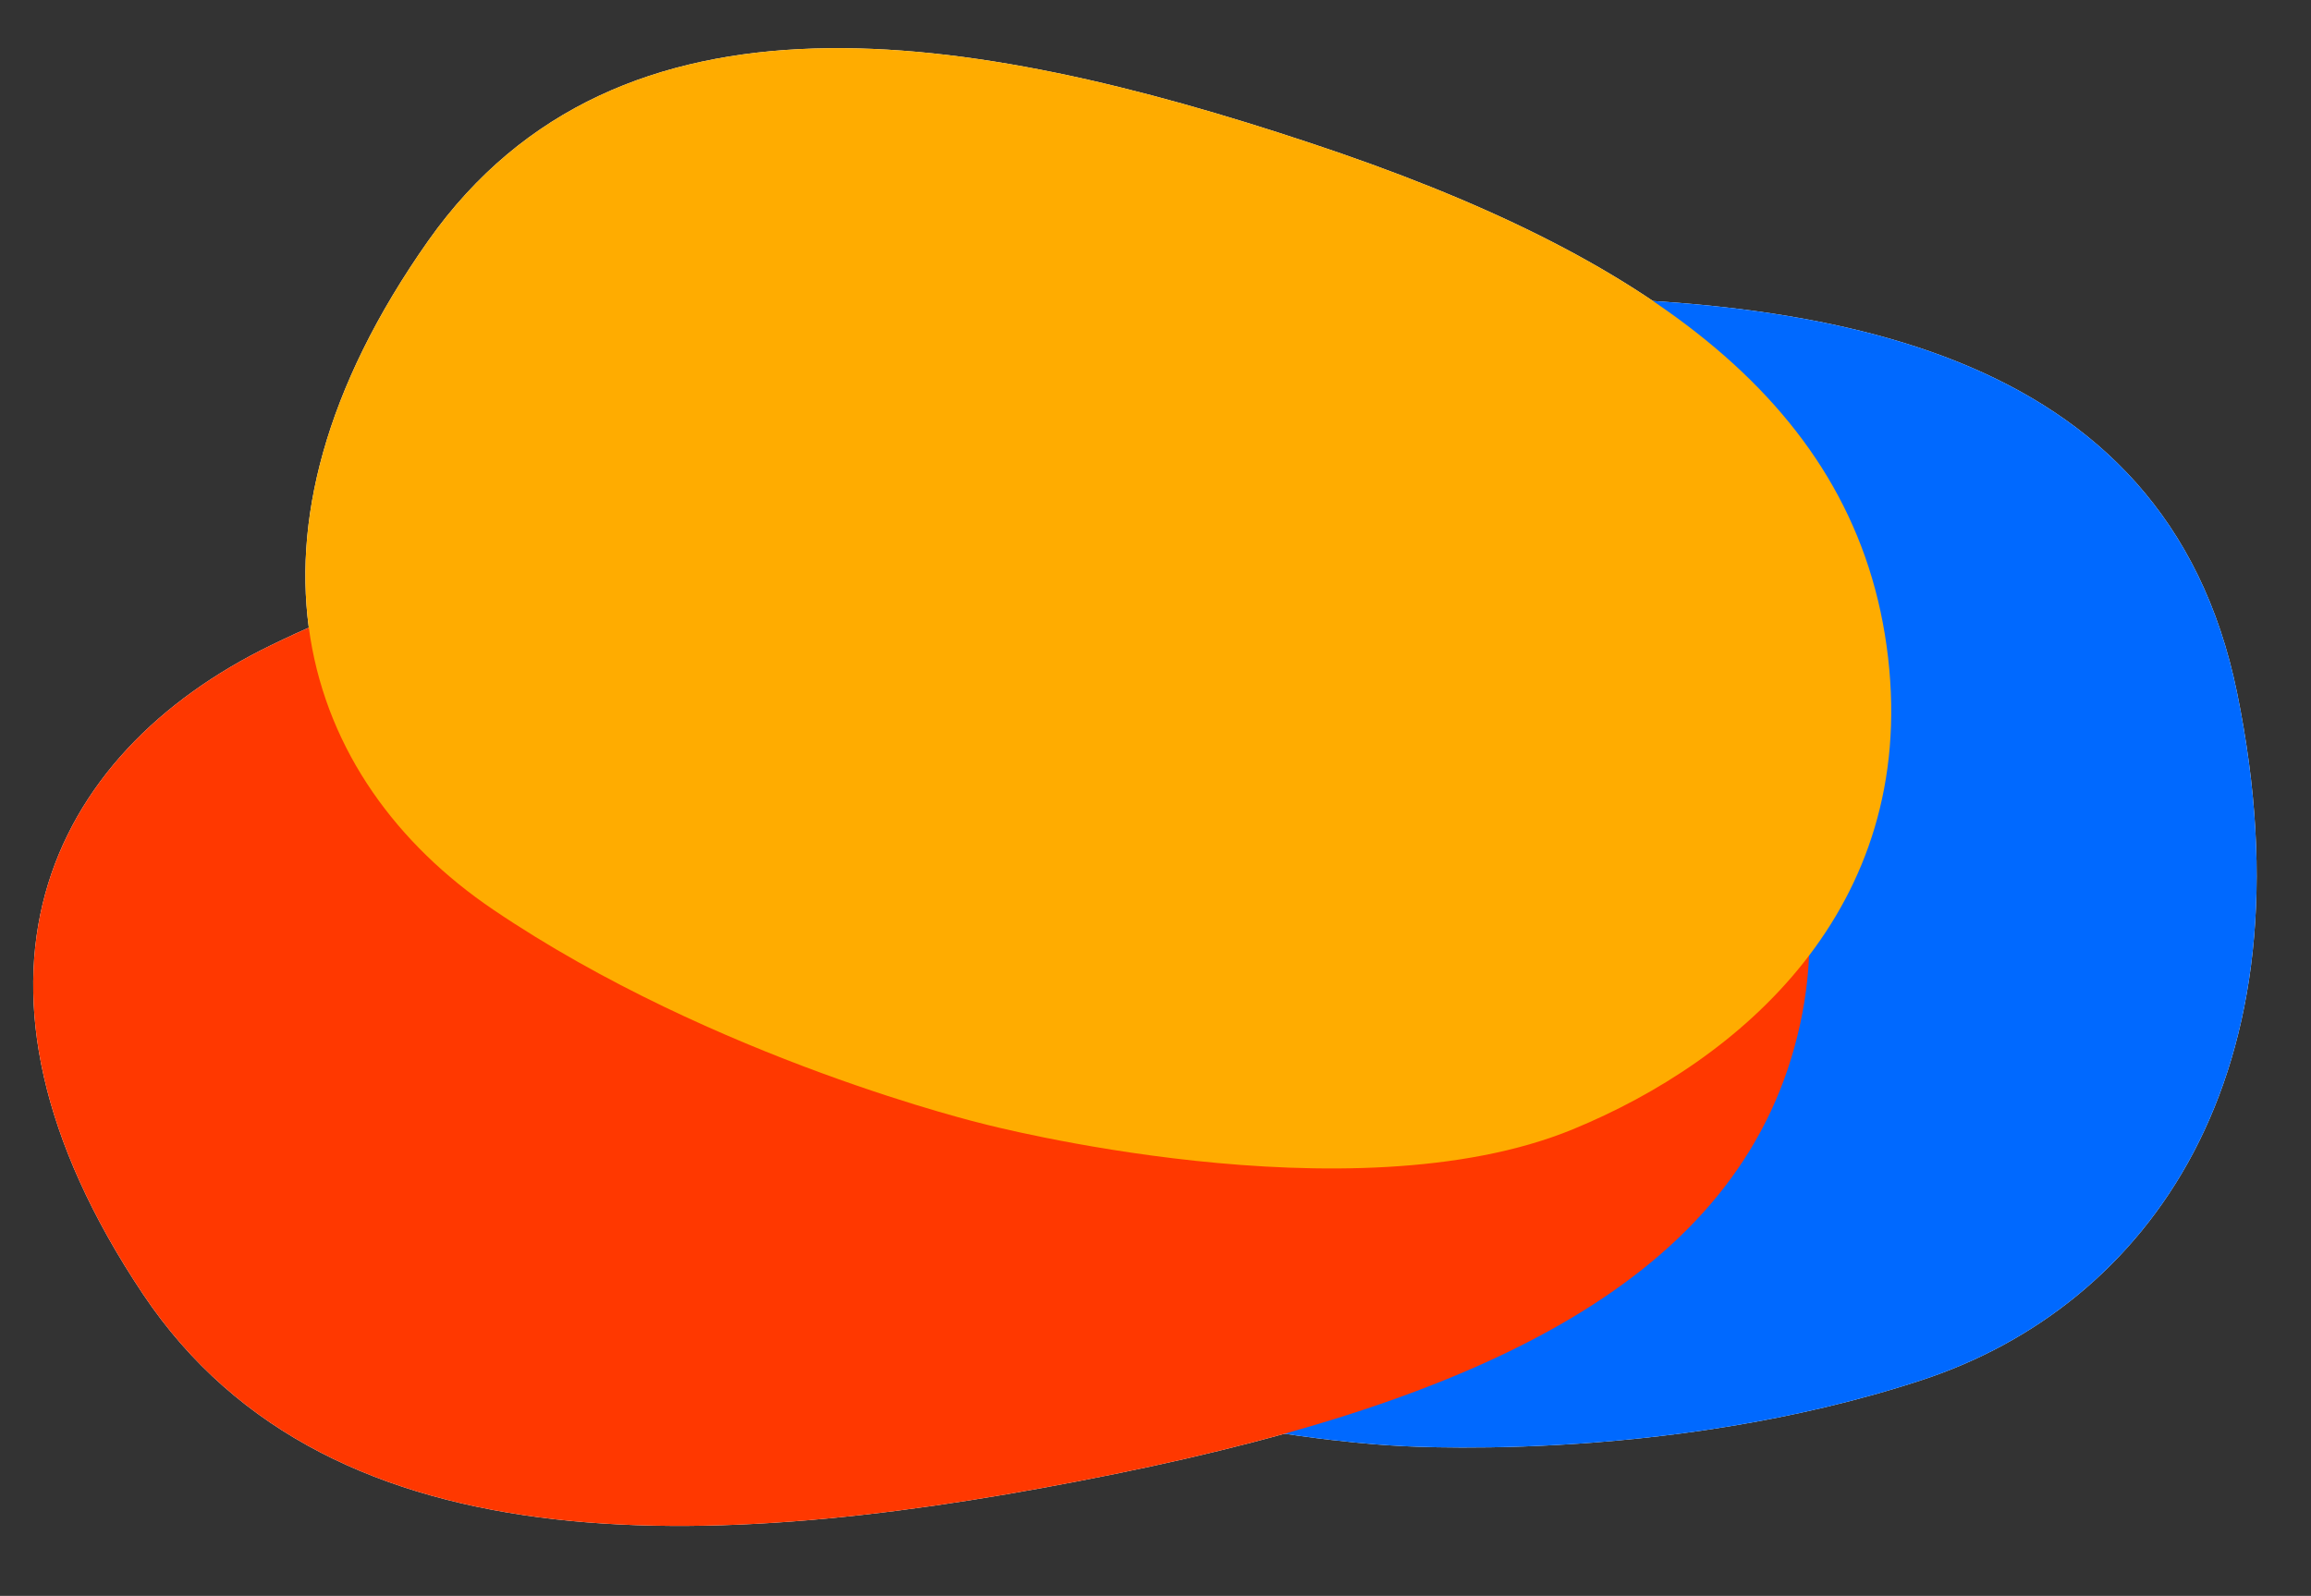 <svg version="1.1" id="Capa_1" xmlns="http://www.w3.org/2000/svg" x="0" y="0" viewBox="0 0 896.7 619.4" style="enable-background:new 0 0 896.7 619.4" xml:space="preserve"><rect x="0" y="0" width="896.7" height="619.4" fill="#333333" stroke="none"/><style>.st0{fill:#fff}</style><path class="st0" d="M539.7 561s-145-7.4-210.4-73.3c-49.2-49.6-89.8-134.5-42.1-234.4C335 153.3 431.9 118.5 569 115.6c137-2.9 271.3 17.9 299 153.2 30.5 148.8-34.7 238-122.2 266.8C644.7 568.9 539.7 561 539.7 561z"/><path class="st0" d="M323.5 186.9s161.7-23.1 254.3 19.8C647.6 239 719.2 303 698.4 397.8c-20.8 94.7-116.3 144-265.9 174.3-149.6 30.3-303.7 39.8-377-69.8-80.6-120.6-37.2-209.7 49.7-251.9 100.5-48.9 218.3-63.5 218.3-63.5z"/><path class="st0" d="M381.6 436.2s142.7 37.5 228.7 2.1C675 411.7 743.9 353 732.6 255.2c-11.3-97.8-92.8-156.1-224.2-199.7C377 11.8 240.1-11.2 166.2 93.4 85 208.6 116.9 302.6 191.3 353c86.1 58.3 190.3 83.2 190.3 83.2z"/><path d="M539.7 561s-145-7.4-210.4-73.3c-49.2-49.6-89.8-134.5-42.1-234.4C335 153.3 431.9 118.5 569 115.6c137-2.9 271.3 17.9 299 153.2 30.5 148.8-34.7 238-122.2 266.8C644.7 568.9 539.7 561 539.7 561z" style="fill:#0069ff"/><path d="M323.5 186.9s161.7-23.1 254.3 19.8C647.6 239 719.2 303 698.4 397.8c-20.8 94.7-116.3 144-265.9 174.3-149.6 30.3-303.7 39.8-377-69.8-80.6-120.6-37.2-209.7 49.7-251.9 100.5-48.9 218.3-63.5 218.3-63.5z" style="fill:#ff3800"/><path d="M381.6 436.2s142.7 37.5 228.7 2.1C675 411.7 743.9 353 732.6 255.2c-11.3-97.8-92.8-156.1-224.2-199.7C377 11.8 240.1-11.2 166.2 93.4 85 208.6 116.9 302.6 191.3 353c86.1 58.3 190.3 83.2 190.3 83.2z" style="fill:#ffac00"/></svg>